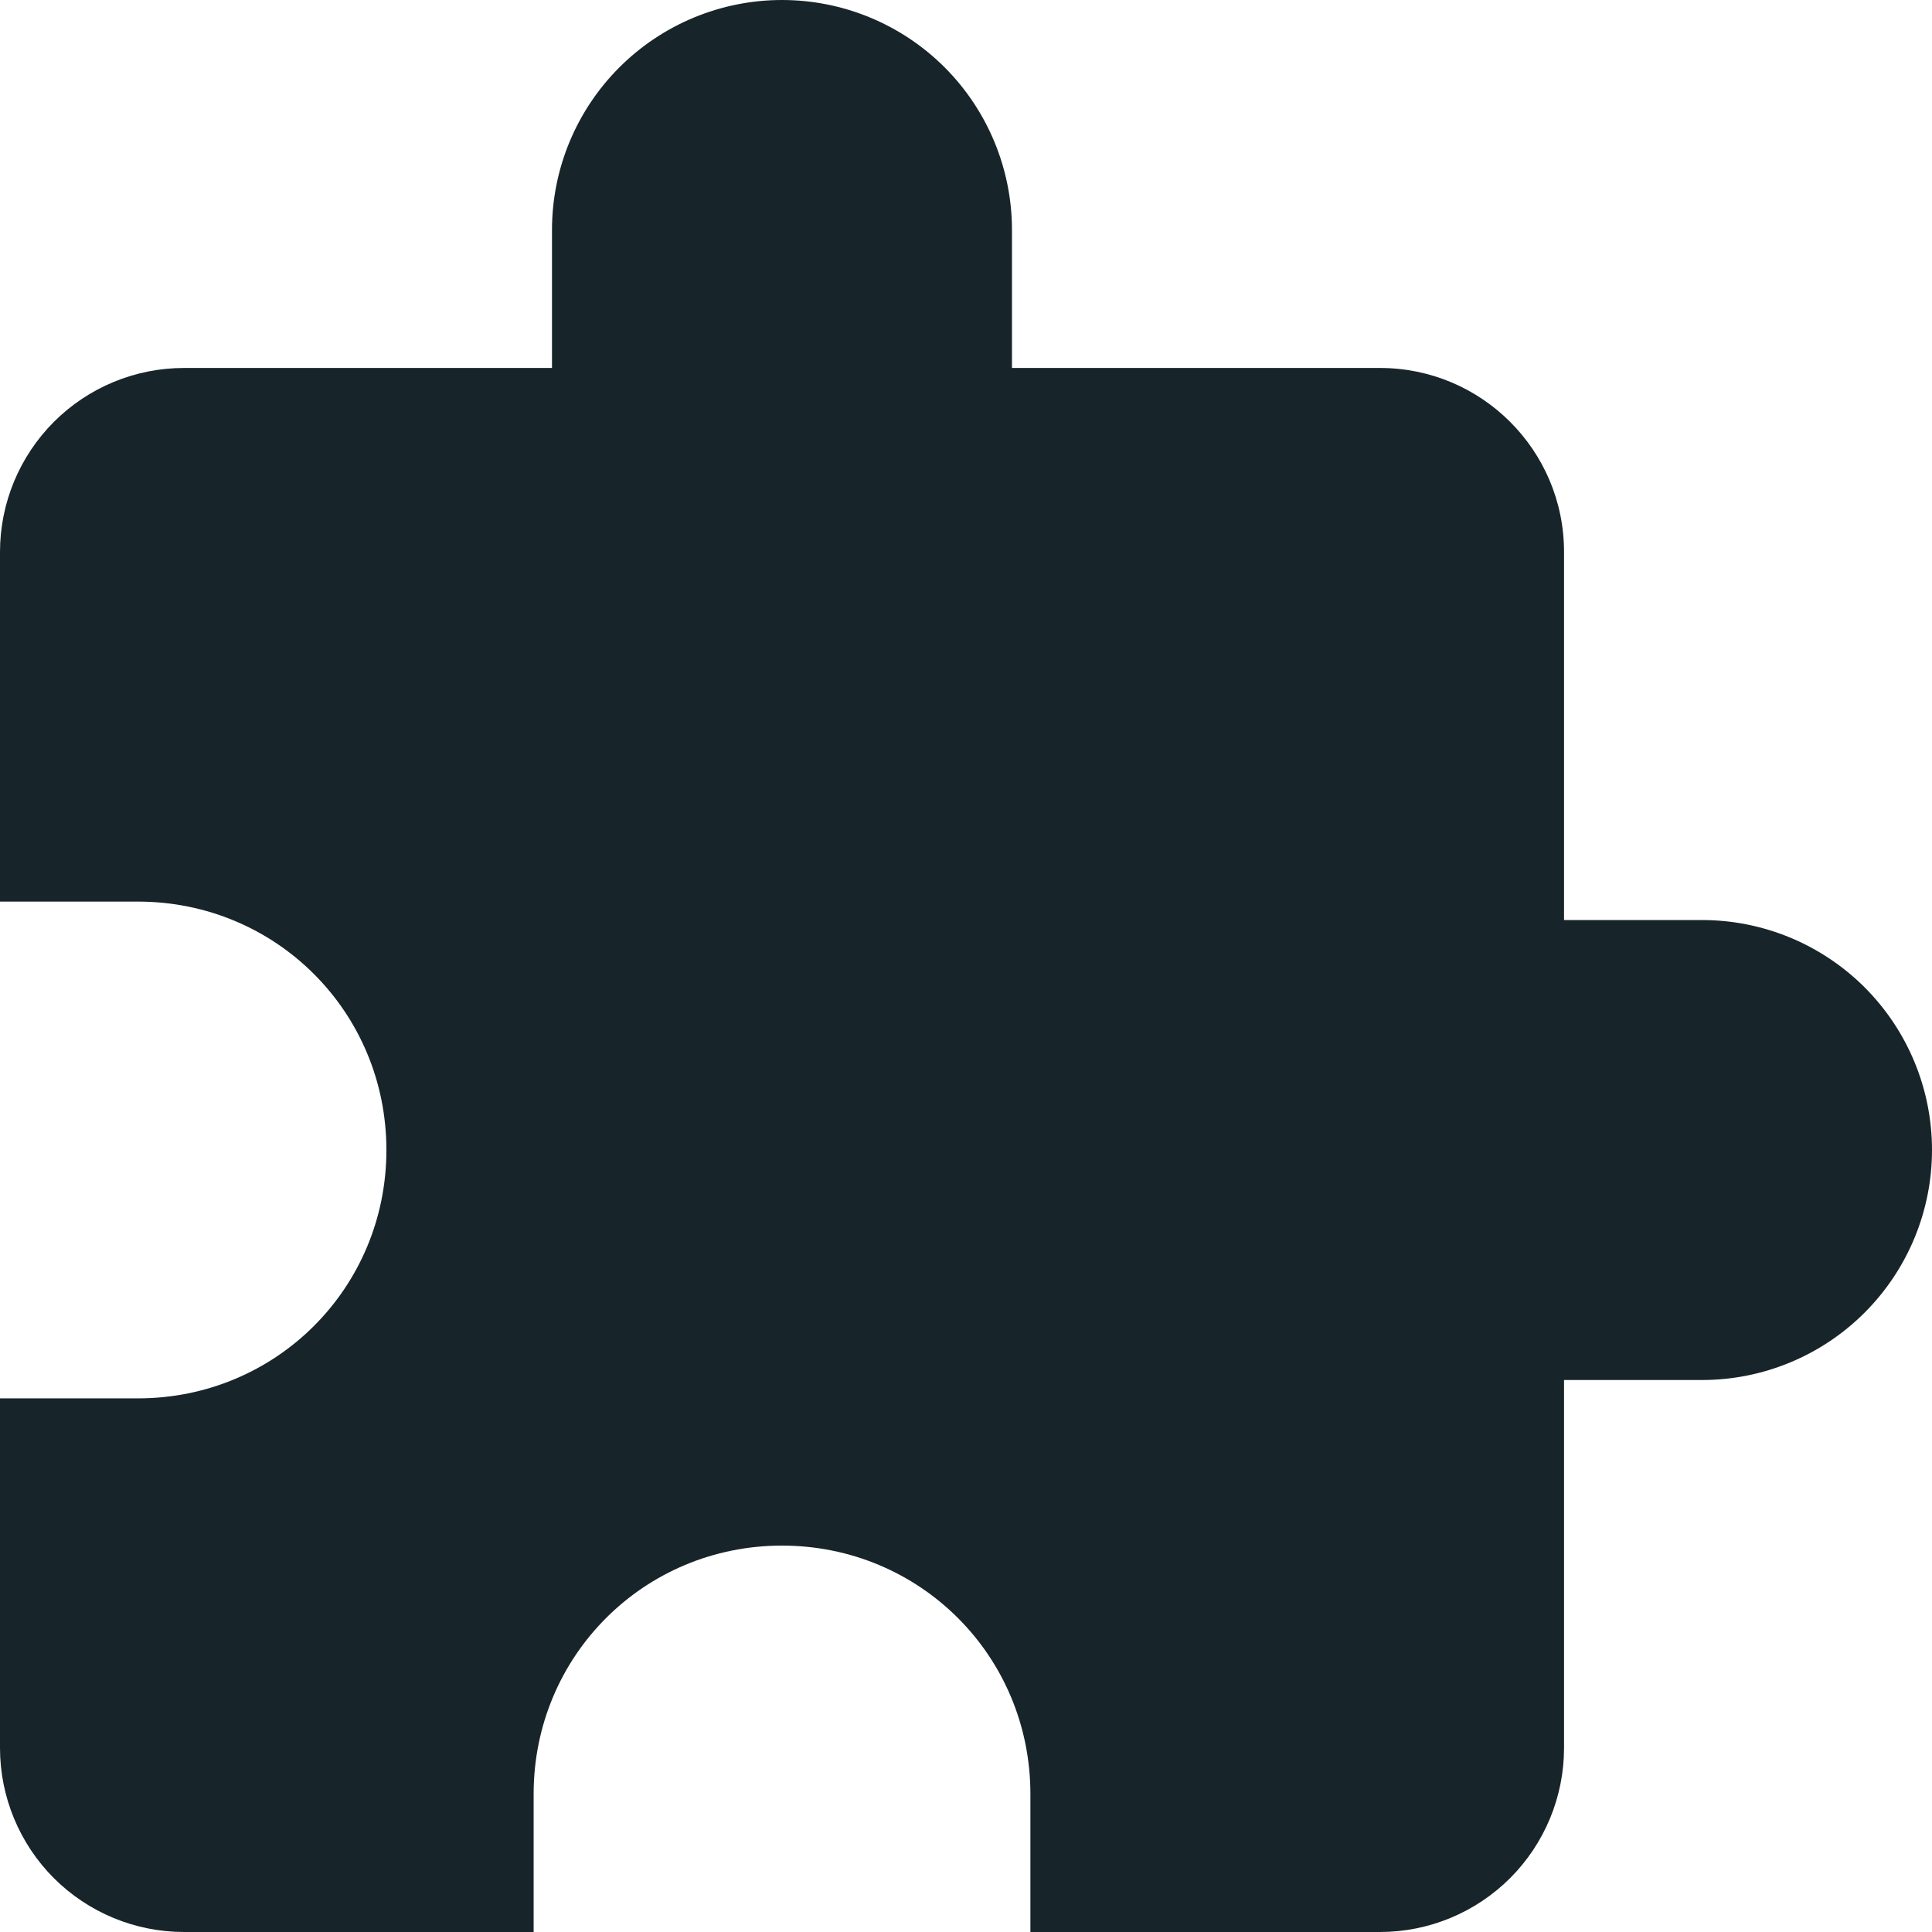 <svg width="24" height="24" viewBox="0 0 24 24" fill="none" xmlns="http://www.w3.org/2000/svg">
<path d="M21.143 11.429H19.429V6.857C19.429 5.589 18.4 4.571 17.143 4.571H12.571V2.857C12.571 2.099 12.27 1.373 11.735 0.837C11.199 0.301 10.472 -7.62939e-06 9.714 -7.62939e-06C8.957 -7.62939e-06 8.23 0.301 7.694 0.837C7.158 1.373 6.857 2.099 6.857 2.857V4.571H2.286C1.679 4.571 1.098 4.812 0.669 5.241C0.241 5.67 0 6.251 0 6.857V11.2H1.714C3.429 11.2 4.8 12.571 4.8 14.286C4.8 16 3.429 17.371 1.714 17.371H0V21.714C0 22.32 0.241 22.902 0.669 23.331C1.098 23.759 1.679 24 2.286 24H6.629V22.286C6.629 20.571 8 19.2 9.714 19.2C11.429 19.2 12.8 20.571 12.8 22.286V24H17.143C17.749 24 18.33 23.759 18.759 23.331C19.188 22.902 19.429 22.32 19.429 21.714V17.143H21.143C21.901 17.143 22.627 16.842 23.163 16.306C23.699 15.77 24 15.043 24 14.286C24 13.528 23.699 12.801 23.163 12.265C22.627 11.73 21.901 11.429 21.143 11.429Z" fill="#17252A"/>
</svg>
